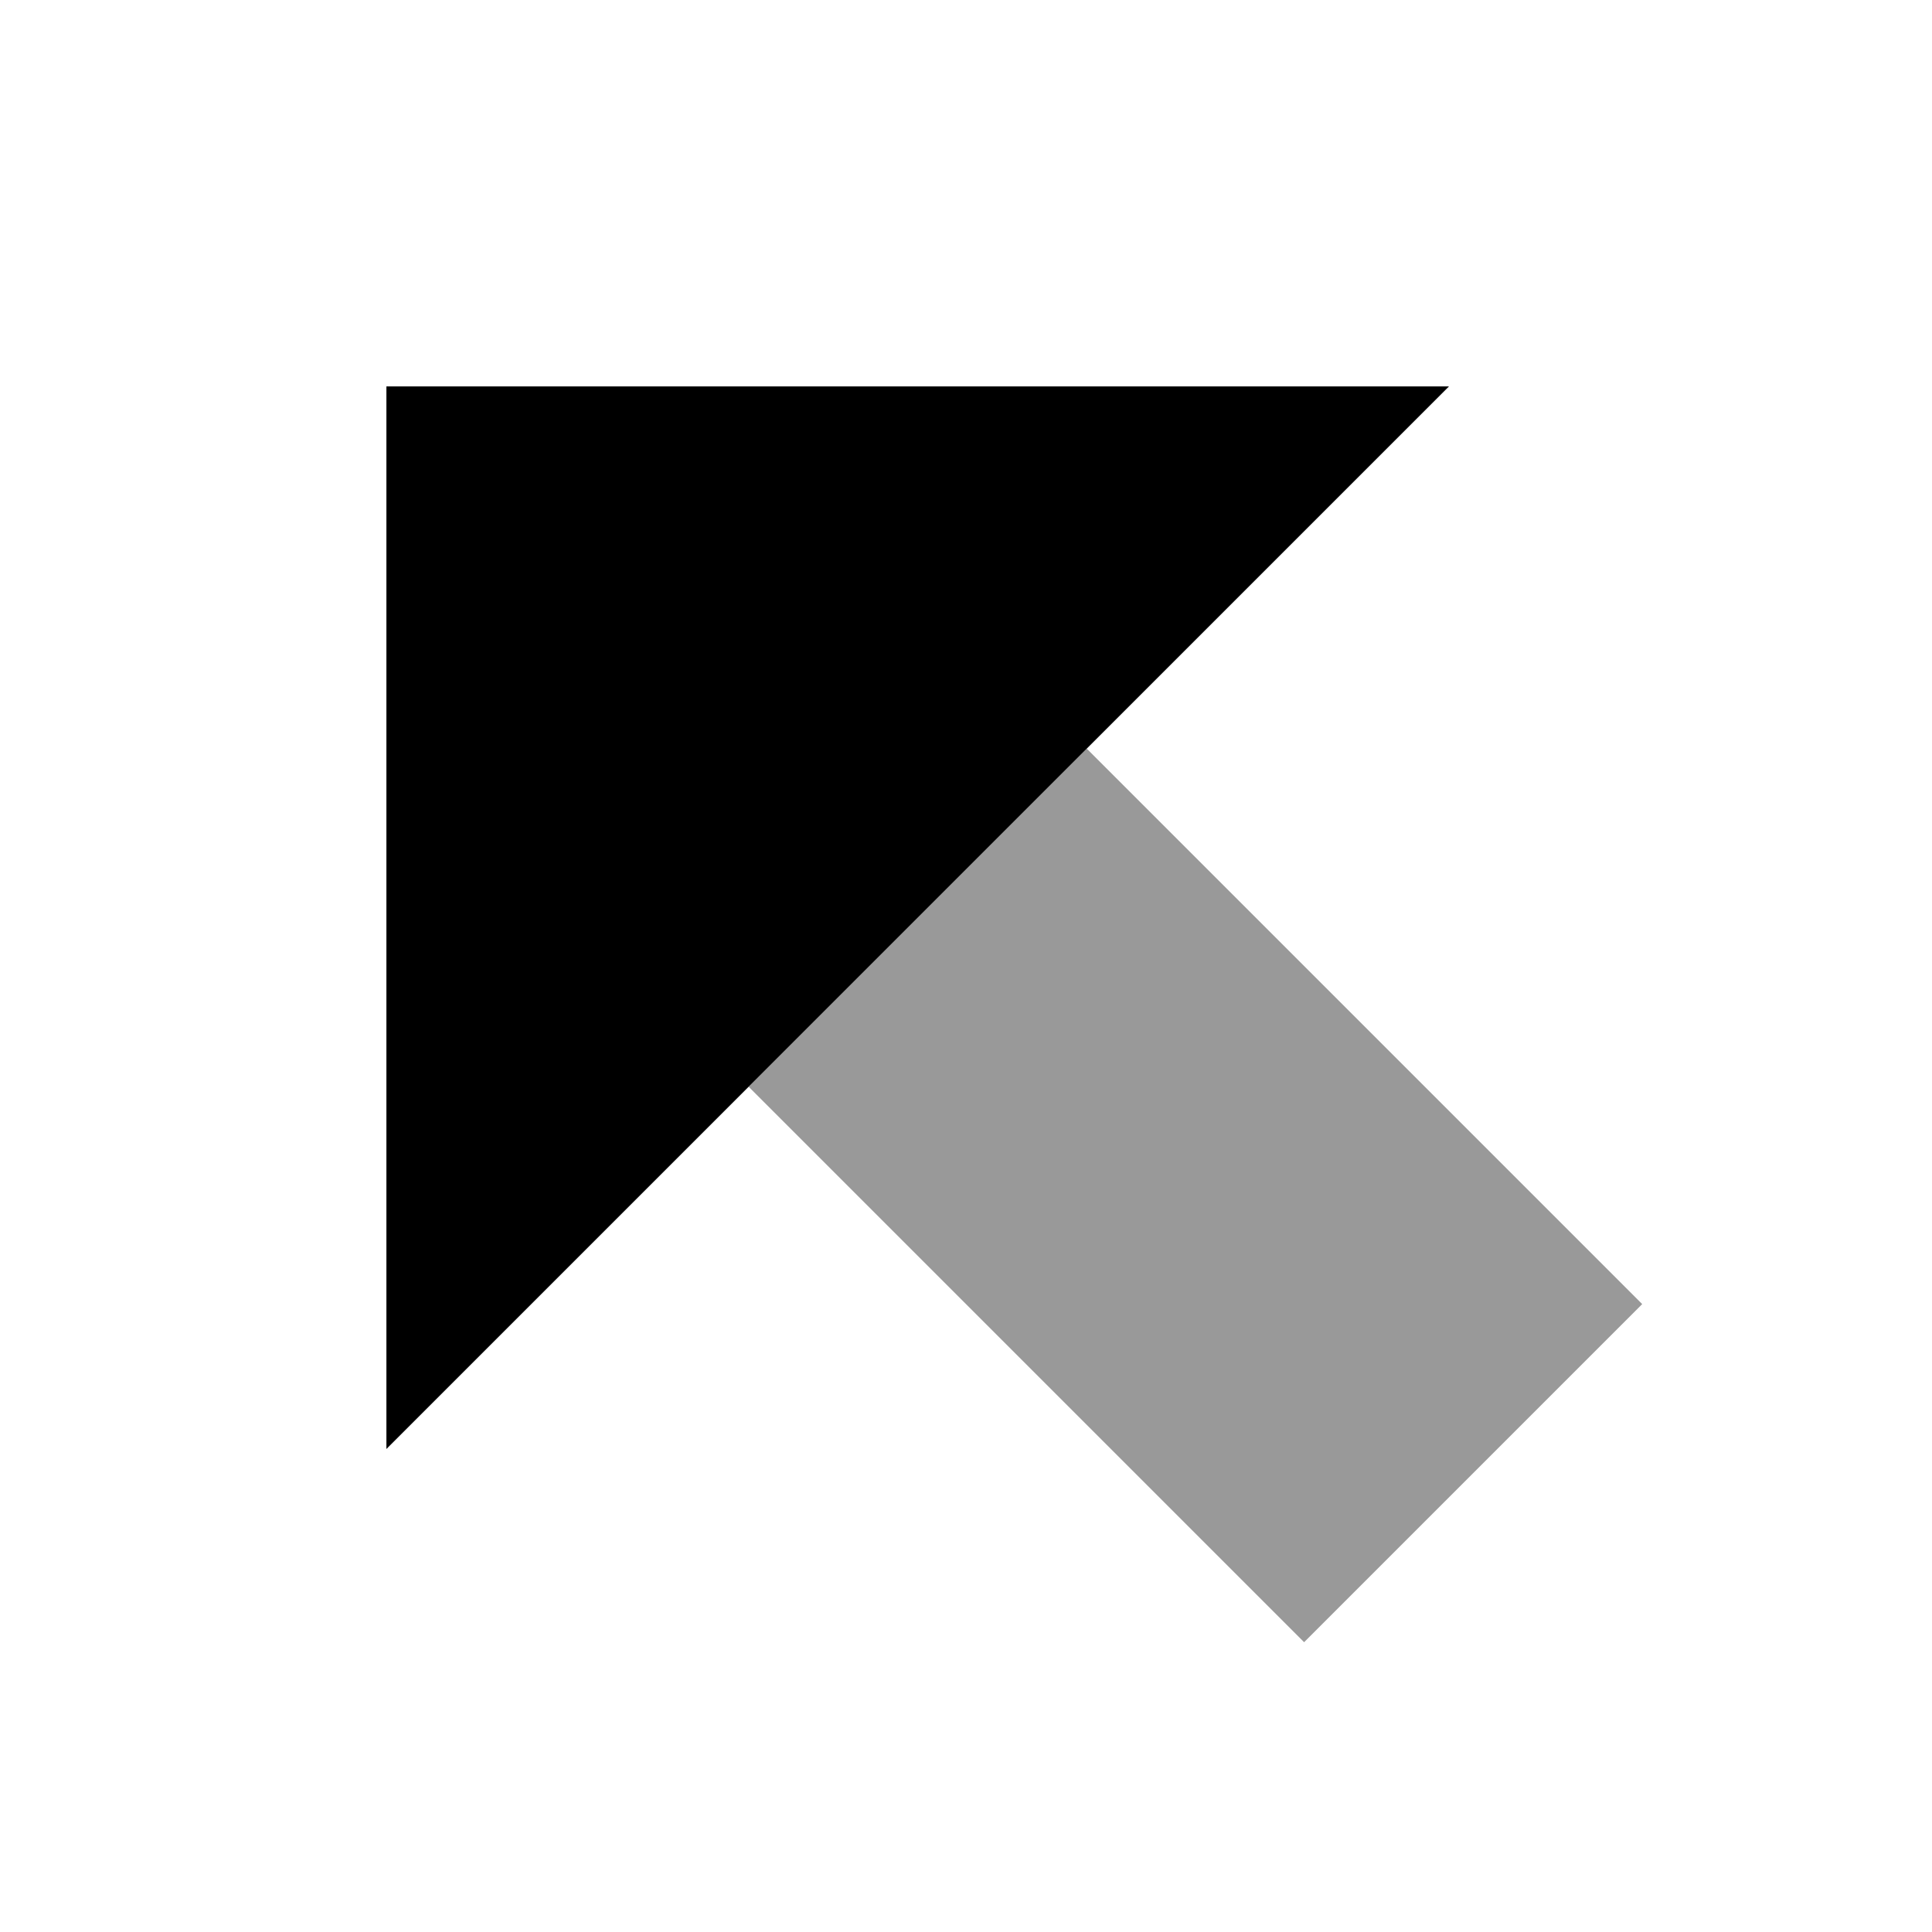 <svg xmlns="http://www.w3.org/2000/svg" viewBox="0 0 640 640"><!--! Font Awesome Pro 7.1.0 by @fontawesome - https://fontawesome.com License - https://fontawesome.com/license (Commercial License) Copyright 2025 Fonticons, Inc. --><path opacity=".4" fill="currentColor" d="M248 360L360 248L544 432L432 544L248 360z"/><path fill="currentColor" d="M128 480L128 128L480 128L128 480z"/></svg>